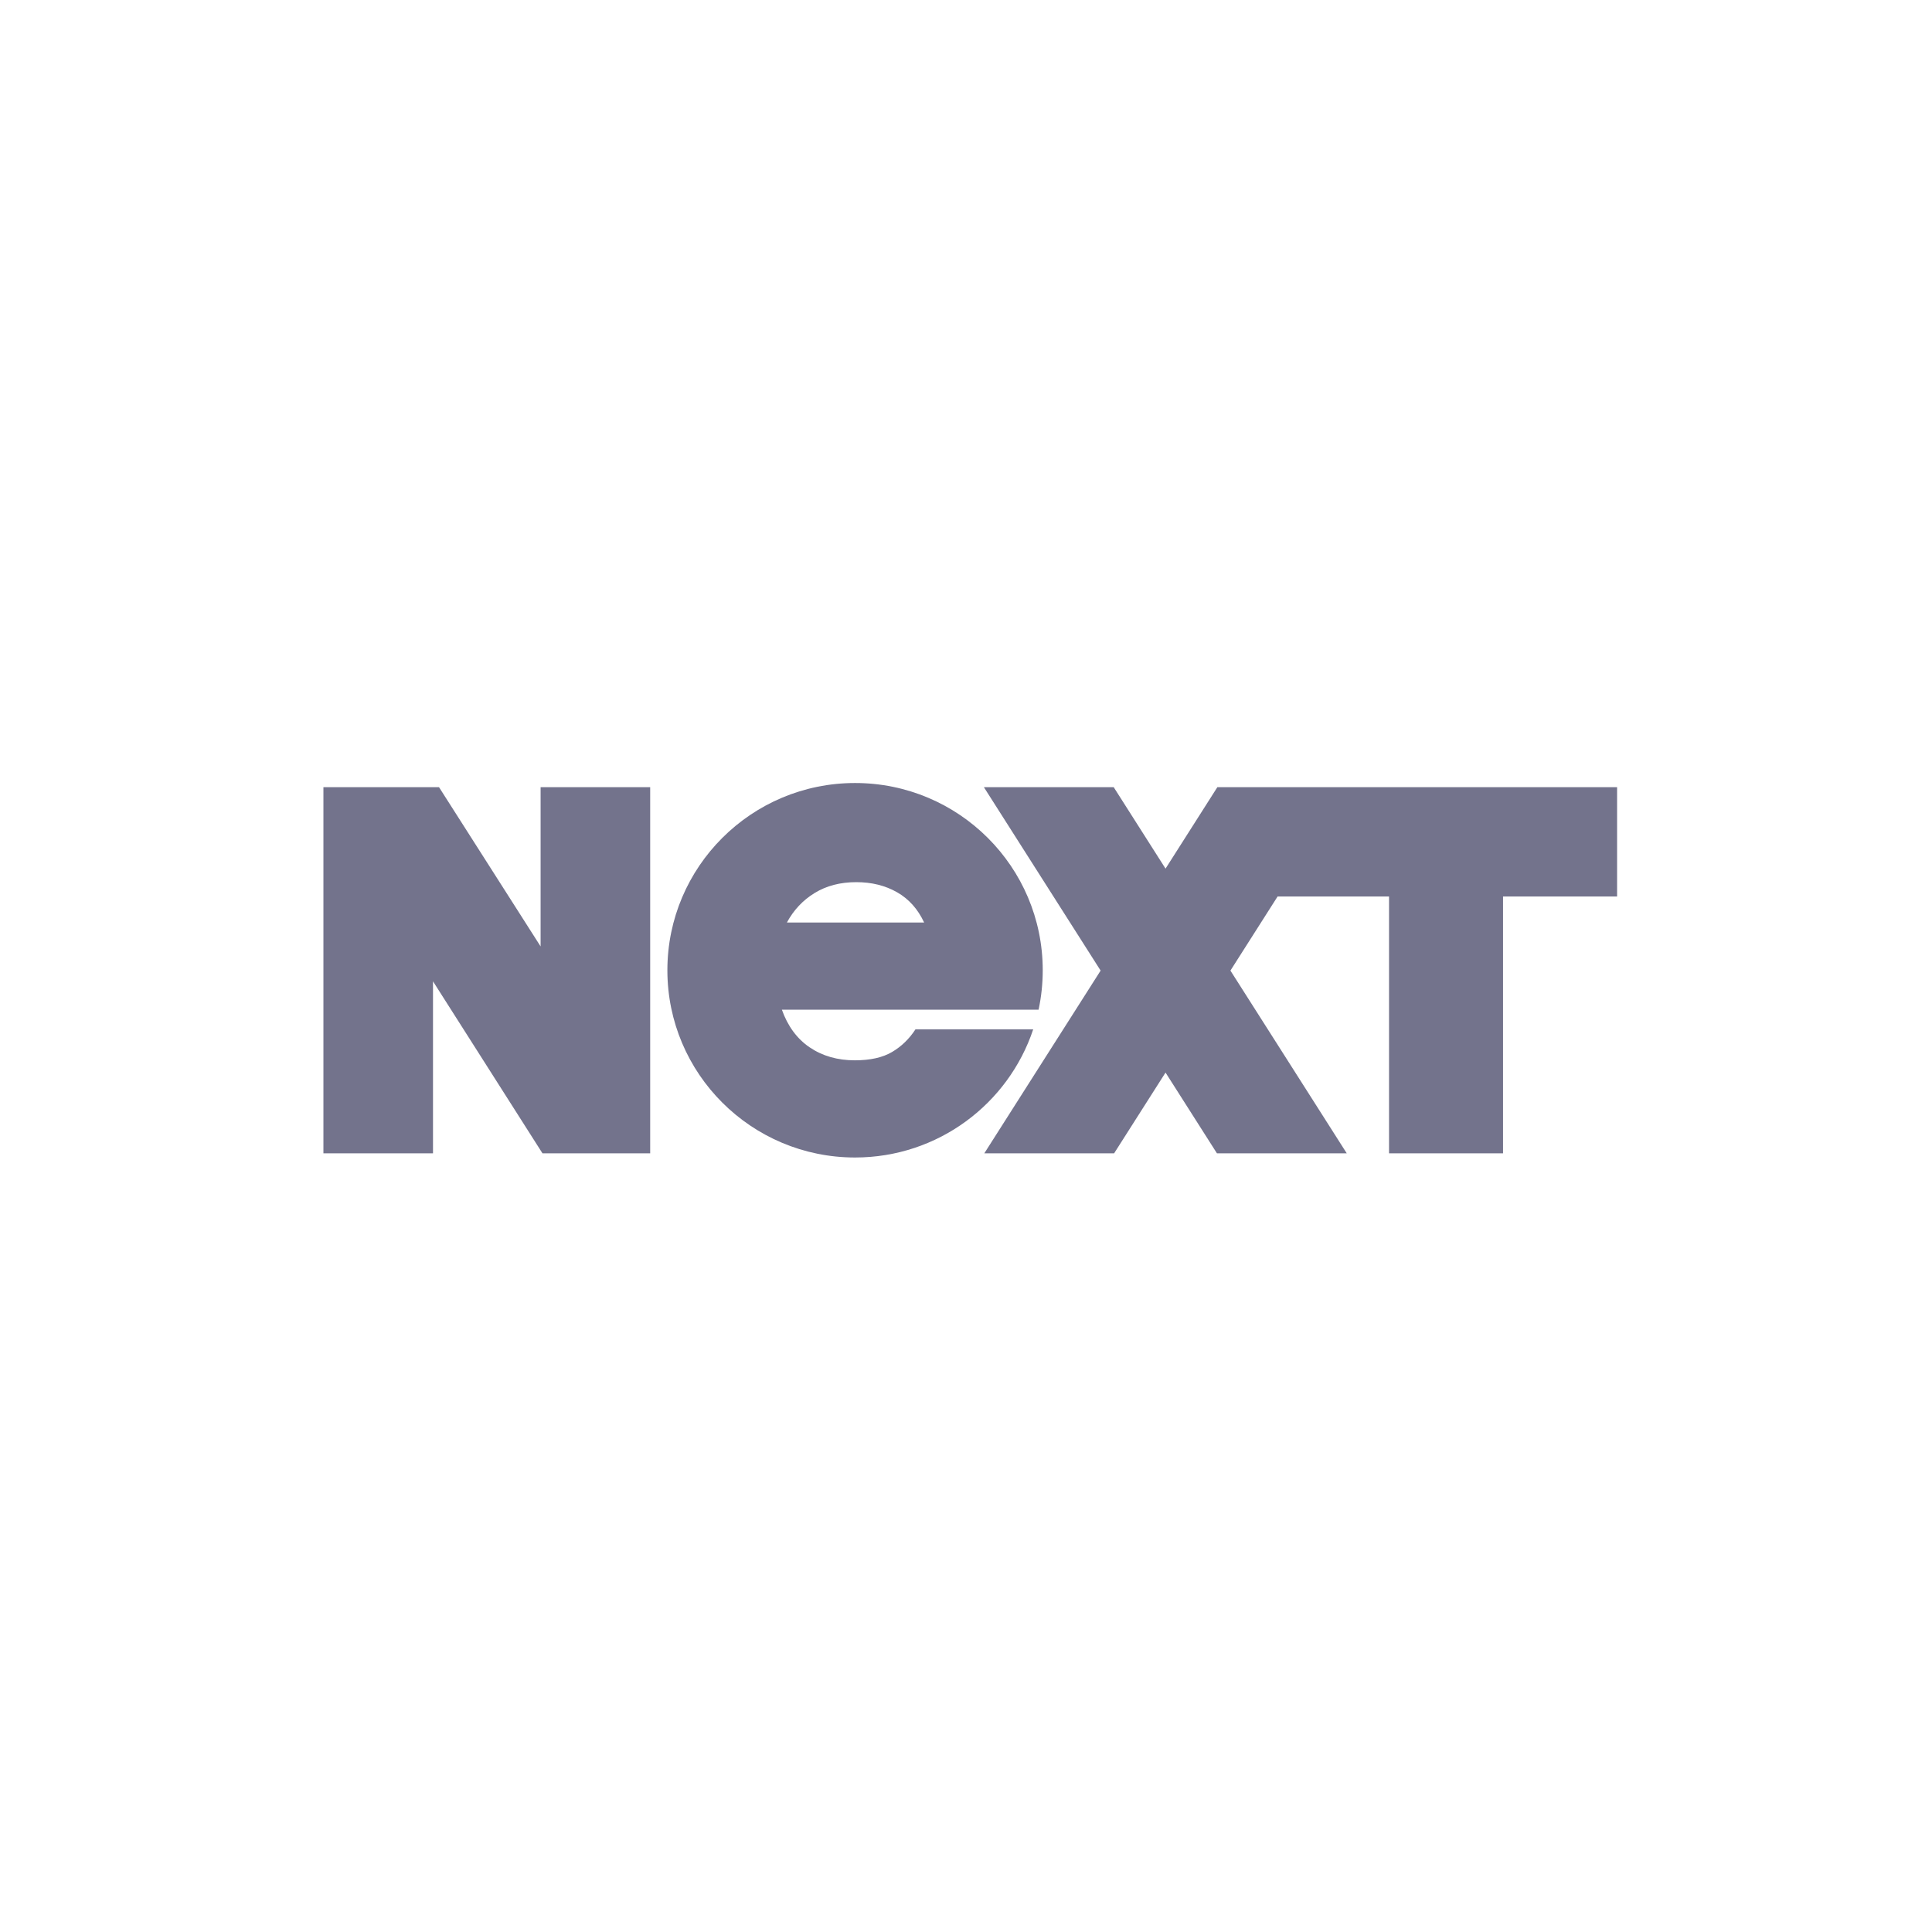 <svg width="227" height="227" viewBox="0 0 227 227" fill="none" xmlns="http://www.w3.org/2000/svg">
<g clip-path="url(#clip0_6985_972)">
<path d="M63.518 92.491H76.393V135.508H63.736L50.875 115.299V135.508H38V92.491H51.584L63.518 111.2V92.491Z" fill="#73738C"/>
<path d="M122.516 114C122.516 101.85 112.643 92 100.465 92C88.287 92 78.414 101.85 78.414 114C78.414 126.15 88.287 136 100.465 136C110.211 136 118.479 129.693 121.395 120.946H107.561C106.827 122.07 105.908 122.96 104.806 123.607C103.702 124.257 102.245 124.582 100.436 124.582C98.399 124.582 96.631 124.073 95.132 123.058C93.633 122.043 92.546 120.547 91.867 118.634H122.028C122.346 117.14 122.516 115.589 122.516 114ZM92.458 108.389C93.249 106.923 94.339 105.765 95.725 104.918C97.11 104.071 98.737 103.649 100.604 103.649C102.414 103.649 104.012 104.045 105.398 104.834C106.783 105.624 107.844 106.809 108.58 108.389H92.458Z" fill="#73738C"/>
<path d="M143.032 92.491L136.944 102.058L130.855 92.491H115.603L129.317 114.039L115.652 135.508H130.904L136.944 126.021L142.983 135.508H158.235L144.569 114.039L150.108 105.336H163.204V135.508H176.601V105.336H190V92.491H143.032Z" fill="#73738C"/>
</g>
<defs>
<clipPath id="clip0_6985_972">
<rect width="152" height="44" fill="white" transform="translate(38 92)"/>
</clipPath>
</defs>
</svg>
